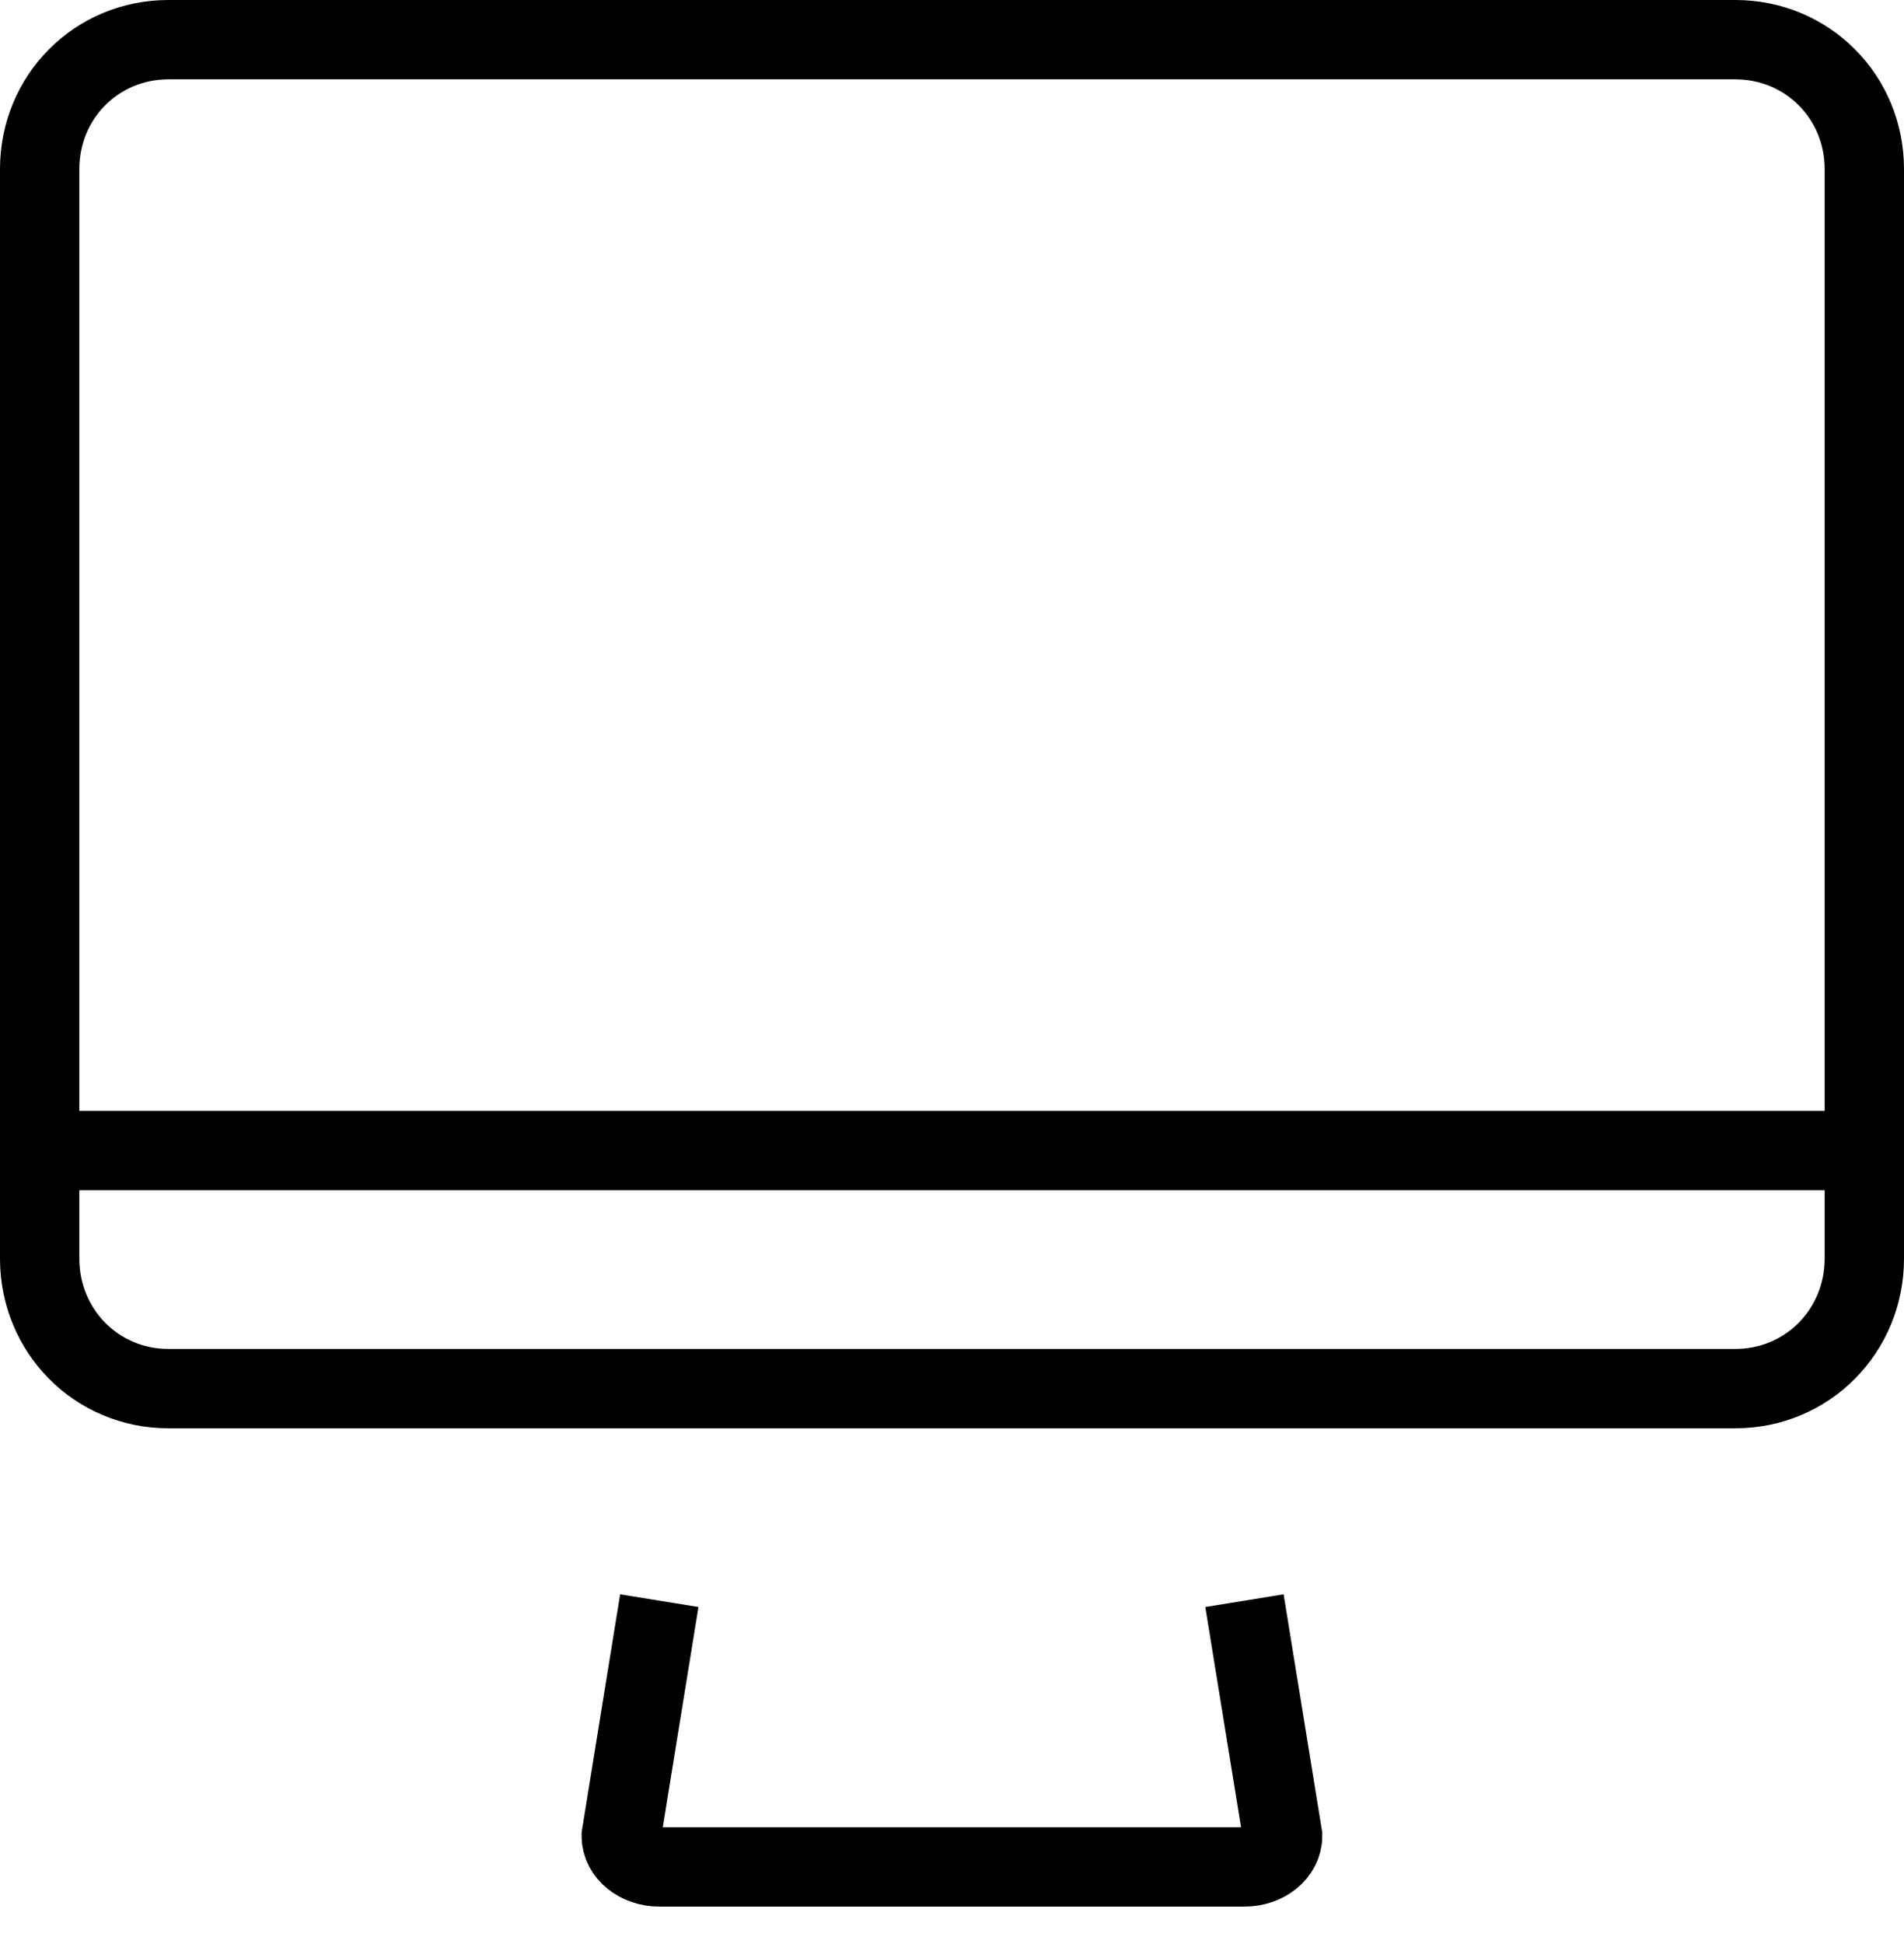 <?xml version="1.0" encoding="UTF-8"?>
<svg width="48px" height="49px" viewBox="0 0 48 49" version="1.1" xmlns="http://www.w3.org/2000/svg" xmlns:xlink="http://www.w3.org/1999/xlink">
    <defs></defs>
    <g id="Home" stroke="none" stroke-width="1" fill="none" fill-rule="evenodd">
        <g id="home" transform="translate(-1019, -3583)" stroke="#000000" stroke-width="2">
            <g id="section" transform="translate(0, 3035)">
                <g id="item" transform="translate(1020, 547)">
                    <g id="icon-digital" transform="translate(0, 2)">
                        <path d="M15.621,39.345 L14.661,45.273 C14.661,45.706 15.091,46.056 15.621,46.056 L30.375,46.056 C30.905,46.056 31.335,45.706 31.335,45.273 L30.373,39.345" id="Shape"></path>
                        <path d="M42.748,0 L3.246,0 C1.429,0 0,1.446 0,3.262 L0,30.724 C0,32.542 1.429,34 3.246,34 L42.748,34 C44.567,34 46,32.542 46,30.724 L46,3.262 C46,1.446 44.567,0 42.748,0 L42.748,0 Z" id="Shape"></path>
                        <path d="M0.002,28 L46,28" id="Shape"></path>
                    </g>
                </g>
            </g>
        </g>
    </g>
</svg>